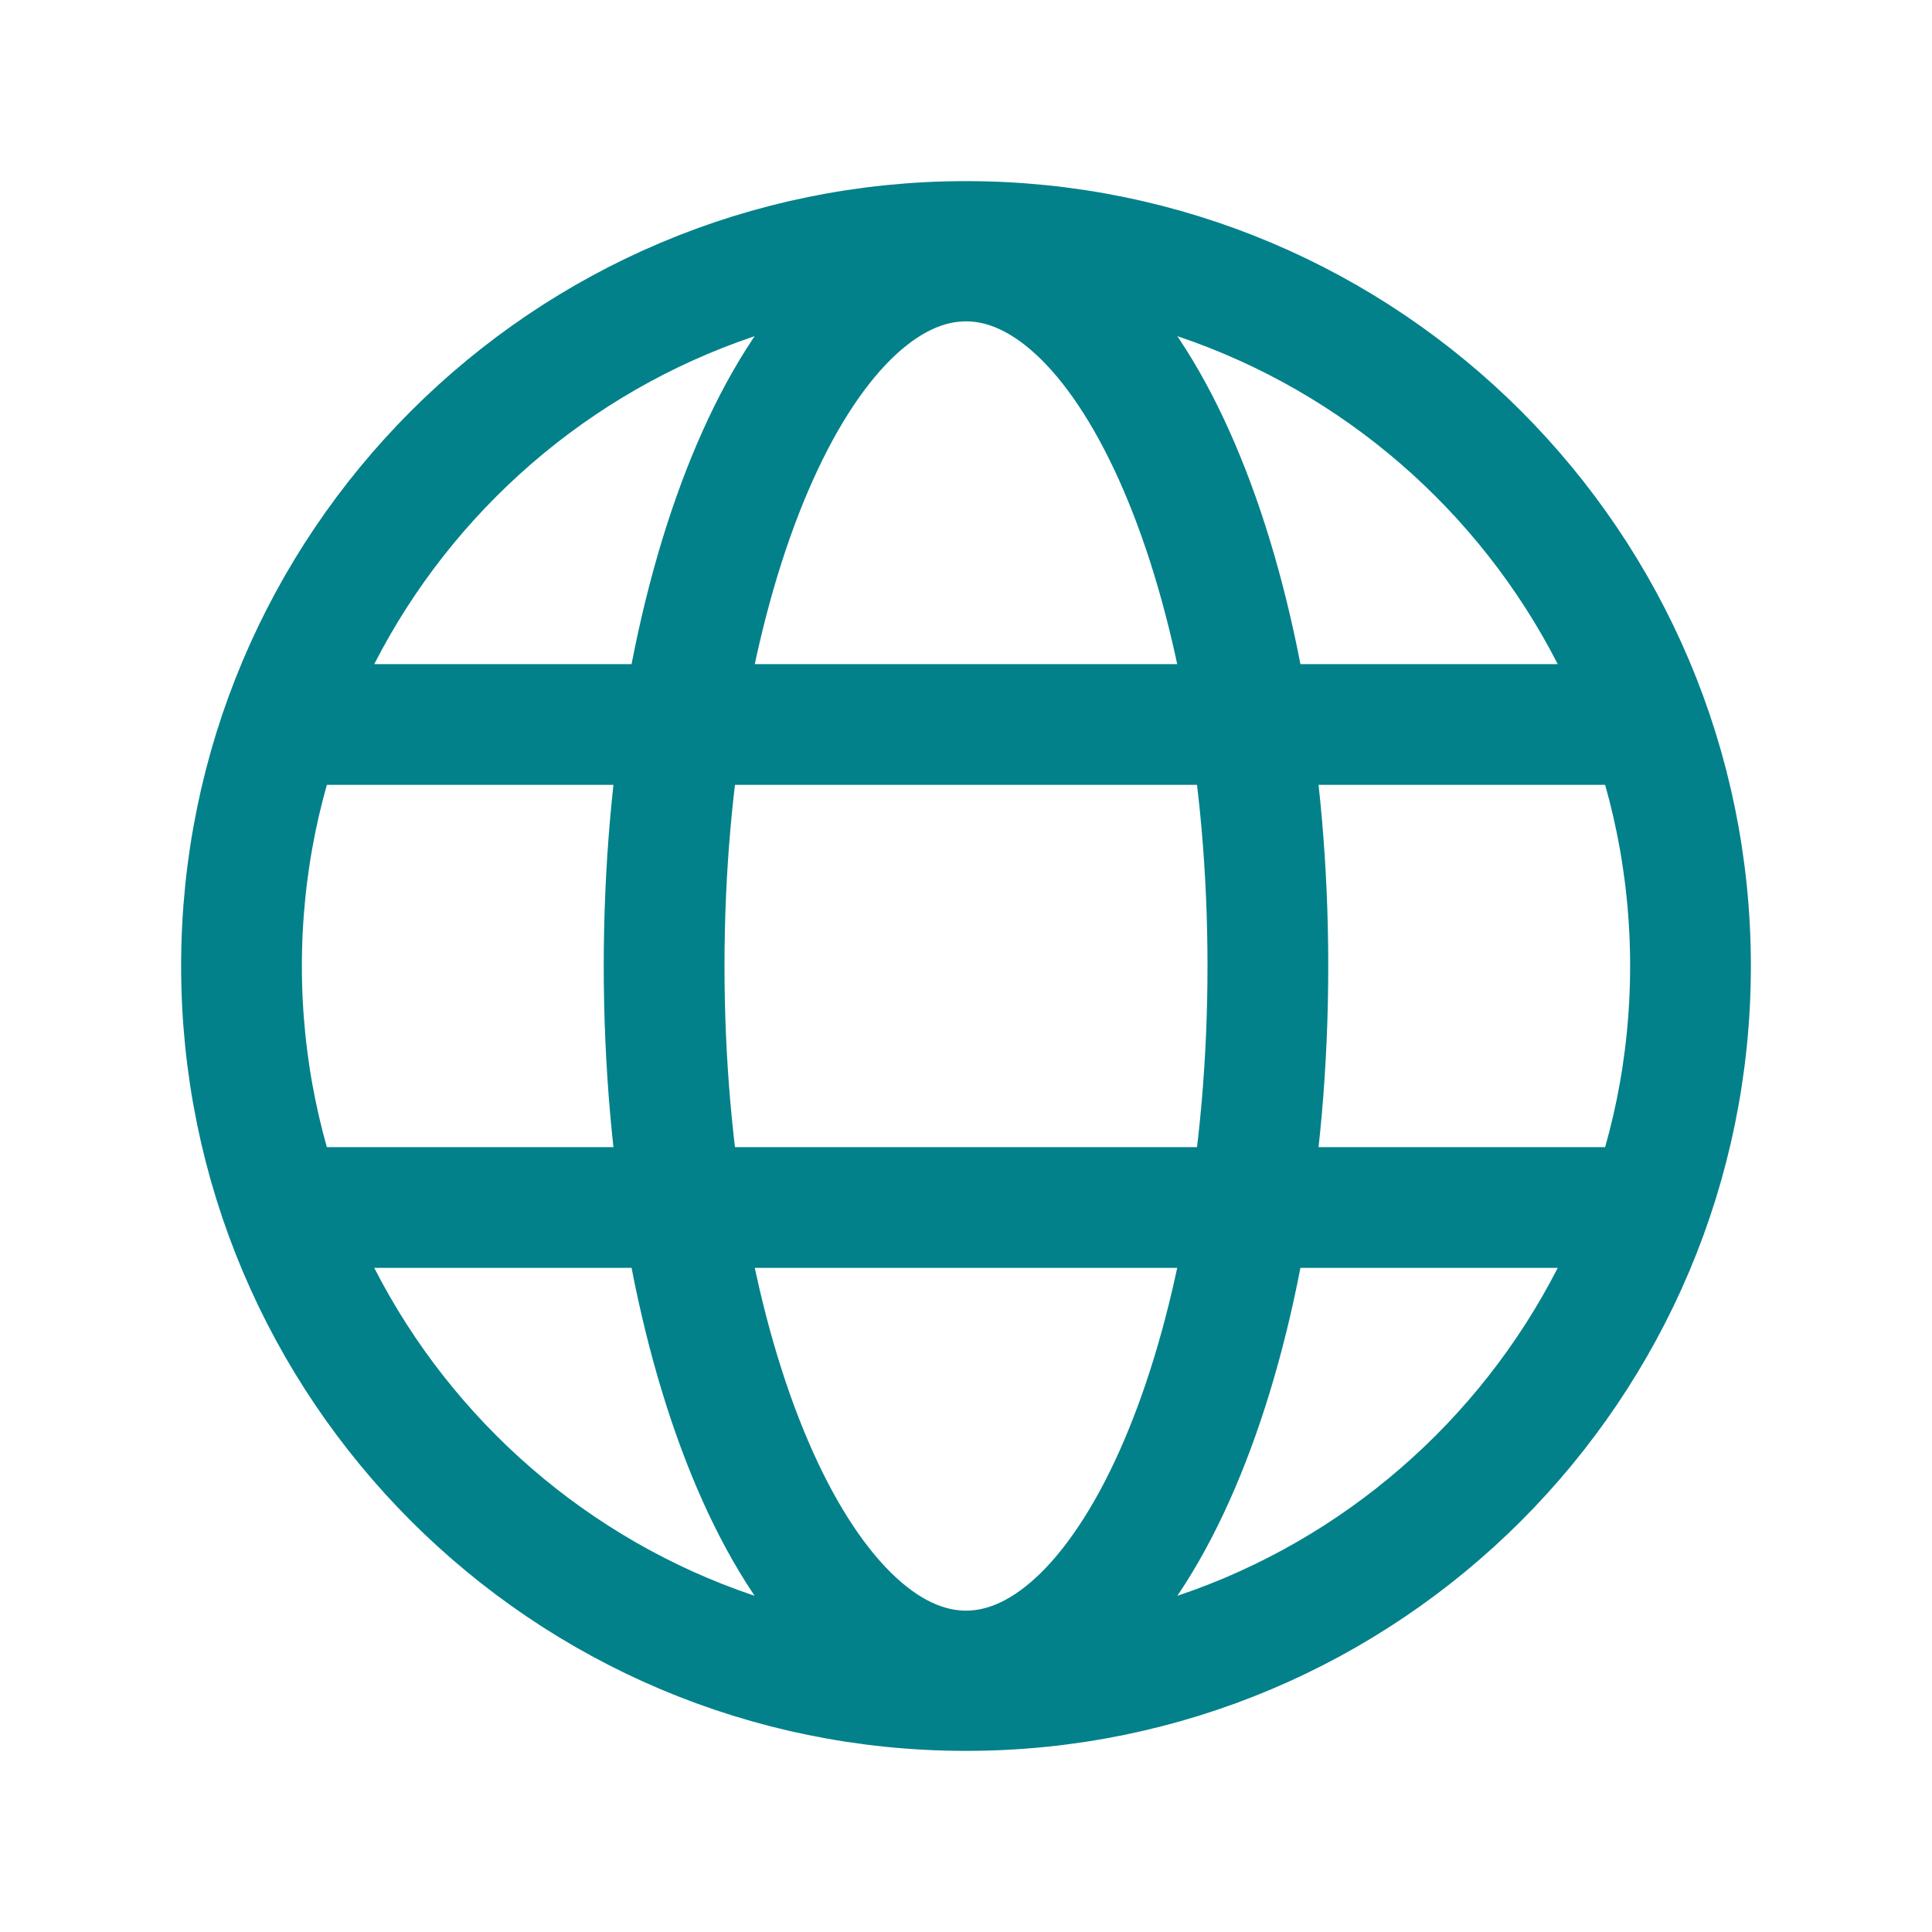 <?xml version="1.0" encoding="UTF-8"?> <svg xmlns="http://www.w3.org/2000/svg" width="24" height="24" viewBox="0 0 24 24" fill="none"><path d="M3.513 15H20.488M3.513 9H20.487M21 12C21 16.971 16.971 21 12 21C7.029 21 3 16.971 3 12C3 7.029 7.029 3 12 3C16.971 3 21 7.029 21 12ZM15.75 12C15.75 16.837 14.071 20.758 12 20.758C9.929 20.758 8.25 16.837 8.25 12C8.25 7.163 9.929 3.242 12 3.242C14.071 3.242 15.75 7.163 15.75 12Z" stroke="#02818A" stroke-width="1.5" stroke-miterlimit="10" stroke-linecap="round"></path></svg> 